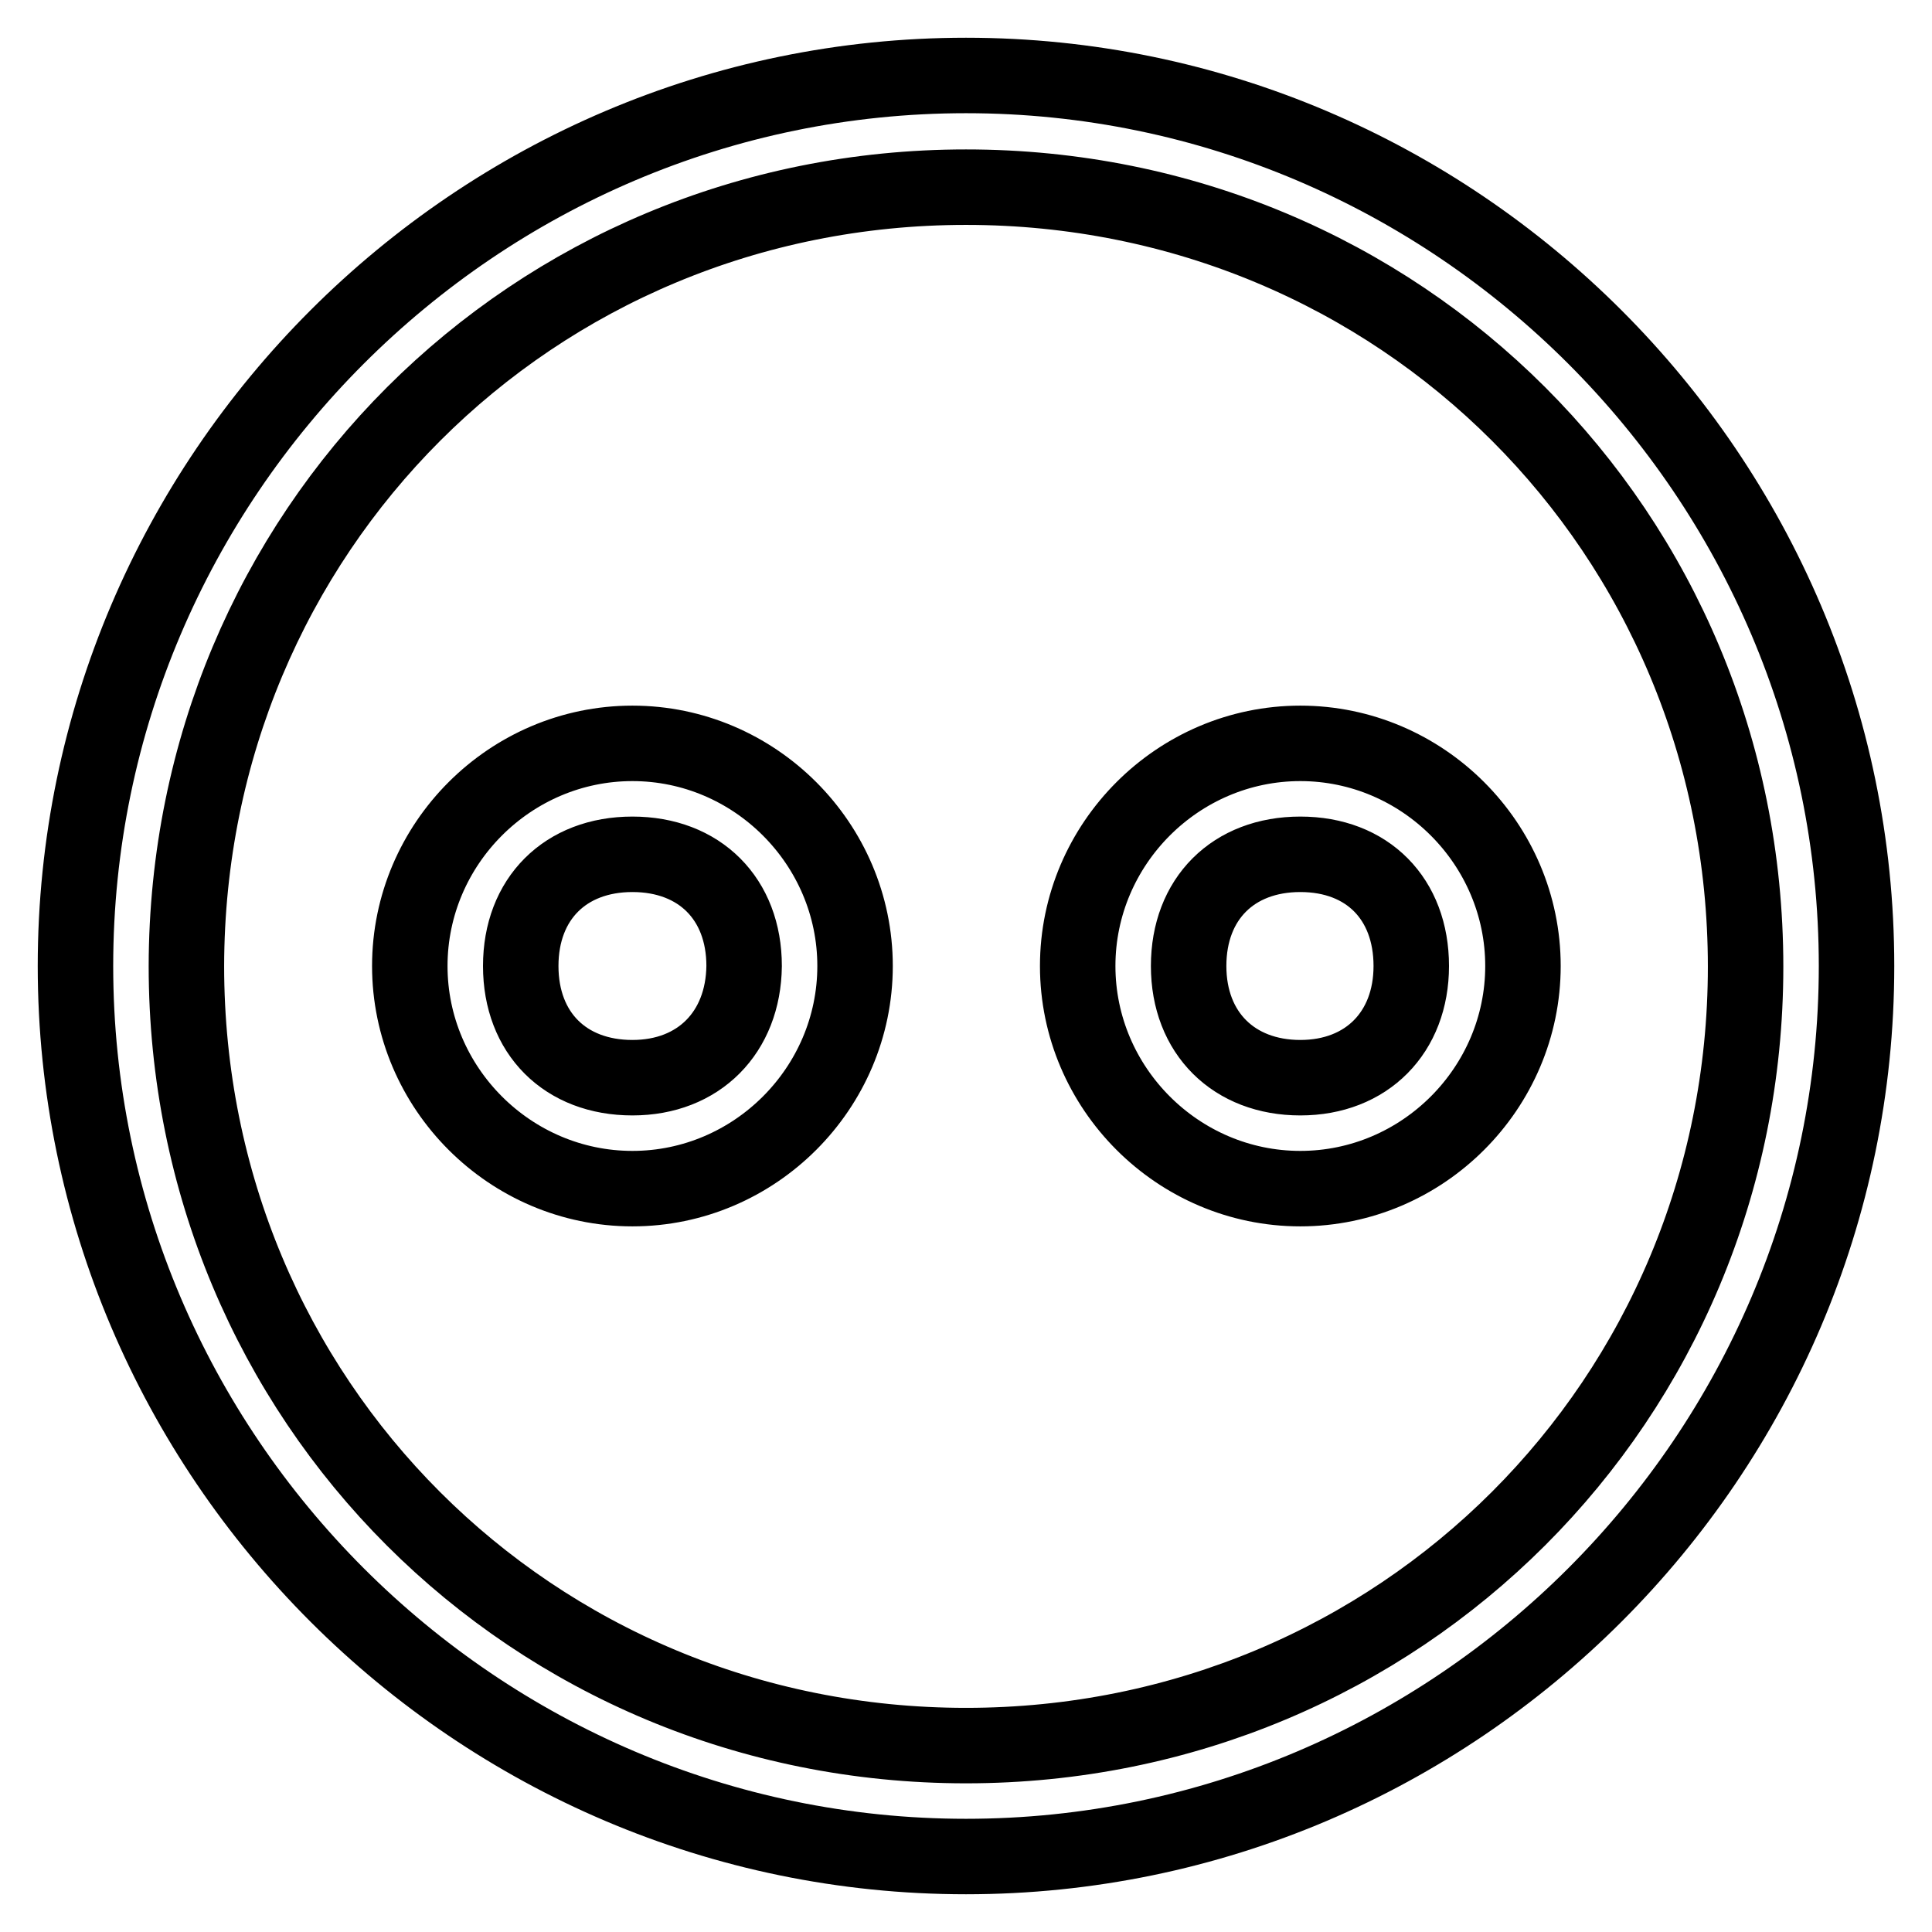 <?xml version="1.0" encoding="utf-8"?>
<!-- Svg Vector Icons : http://www.onlinewebfonts.com/icon -->
<!DOCTYPE svg PUBLIC "-//W3C//DTD SVG 1.1//EN" "http://www.w3.org/Graphics/SVG/1.1/DTD/svg11.dtd">
<svg version="1.1" xmlns="http://www.w3.org/2000/svg" xmlns:xlink="http://www.w3.org/1999/xlink" x="0px" y="0px" viewBox="0 0 256 256" enable-background="new 0 0 256 256" xml:space="preserve">
<g> <path stroke-width="10" fill-opacity="0" stroke="#000000"  d="M83.8,98.5c-16.2,0-29.5,13.3-29.5,29.5c0,16.2,13.3,29.5,29.5,29.5s29.5-13.3,29.5-29.5 C113.3,111.8,100,98.5,83.8,98.5z M83.8,142.8c-8.9,0-14.8-5.9-14.8-14.8c0-8.9,5.9-14.8,14.8-14.8s14.8,5.9,14.8,14.8 C98.5,136.8,92.6,142.8,83.8,142.8z M172.3,98.5c-16.2,0-29.5,13.3-29.5,29.5c0,16.2,13.3,29.5,29.5,29.5s29.5-13.3,29.5-29.5 C201.8,111.8,188.5,98.5,172.3,98.5z M172.3,142.8c-8.8,0-14.8-5.9-14.8-14.8c0-8.9,5.9-14.8,14.8-14.8S187,119.1,187,128 C187,136.8,181.1,142.8,172.3,142.8z M128,10C63.1,10,10,63.1,10,128c0,64.9,53.1,118,118,118c64.9,0,118-53.1,118-118 C246,63.1,192.9,10,128,10z M128,231.3c-57.5,0-103.3-45.7-103.3-103.3C24.8,70.5,70.5,24.8,128,24.8 c57.5,0,103.3,45.7,103.3,103.3C231.3,185.5,185.5,231.3,128,231.3z"/></g>
</svg>